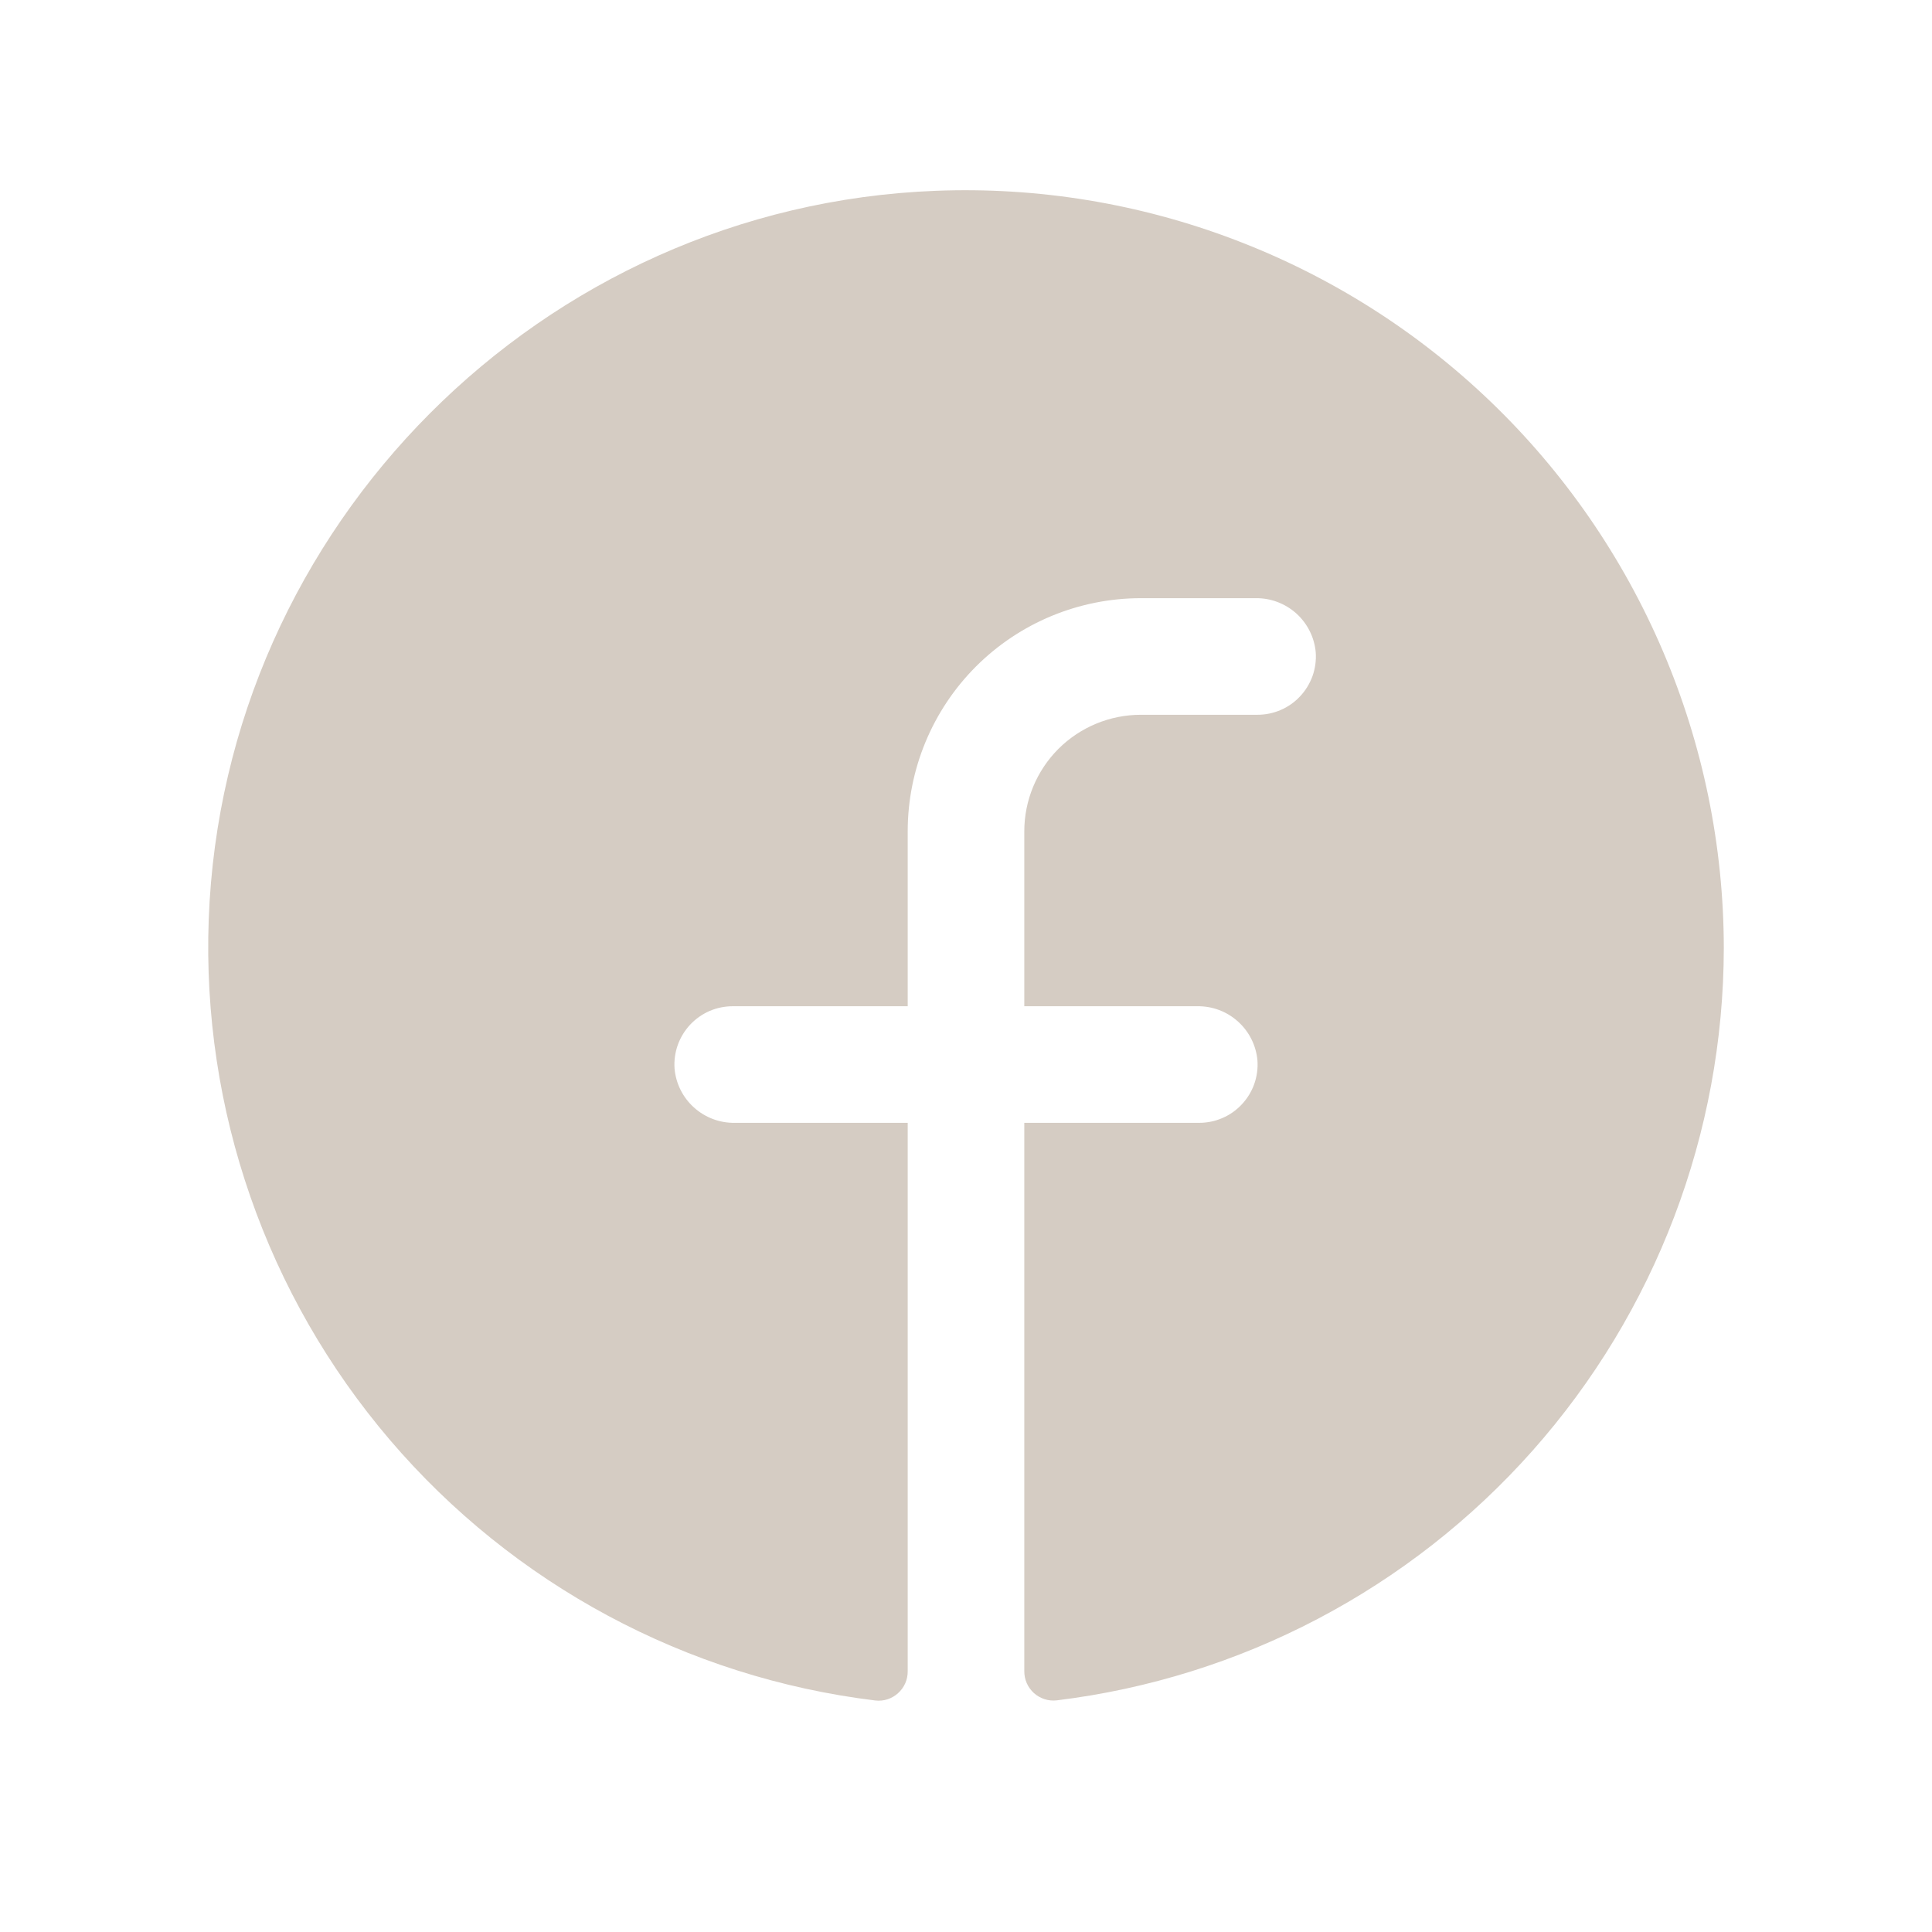 <svg width="29" height="29" viewBox="0 0 29 29" fill="none" xmlns="http://www.w3.org/2000/svg">
<path d="M25.875 14.229C25.871 17.009 24.851 19.692 23.007 21.772C21.163 23.852 18.621 25.186 15.862 25.523C15.8 25.53 15.738 25.524 15.679 25.505C15.62 25.486 15.566 25.455 15.52 25.414C15.474 25.372 15.437 25.322 15.412 25.265C15.387 25.209 15.375 25.147 15.375 25.085V16.854H18C18.12 16.854 18.239 16.83 18.349 16.782C18.459 16.735 18.558 16.665 18.64 16.577C18.722 16.49 18.785 16.387 18.826 16.274C18.866 16.161 18.883 16.041 18.875 15.921C18.856 15.696 18.752 15.486 18.584 15.335C18.417 15.183 18.198 15.101 17.973 15.104H15.375V12.479C15.375 12.015 15.559 11.57 15.887 11.241C16.216 10.913 16.661 10.729 17.125 10.729H18.875C18.995 10.729 19.114 10.705 19.224 10.657C19.334 10.61 19.433 10.54 19.515 10.452C19.597 10.365 19.66 10.261 19.701 10.149C19.741 10.036 19.758 9.916 19.75 9.796C19.731 9.57 19.627 9.361 19.459 9.209C19.291 9.058 19.072 8.975 18.845 8.979H17.125C16.197 8.979 15.306 9.348 14.65 10.004C13.994 10.66 13.625 11.551 13.625 12.479V15.104H11C10.88 15.104 10.761 15.128 10.651 15.175C10.541 15.223 10.442 15.293 10.36 15.38C10.278 15.468 10.215 15.571 10.174 15.684C10.134 15.797 10.117 15.917 10.125 16.037C10.144 16.262 10.248 16.472 10.416 16.623C10.584 16.775 10.803 16.858 11.03 16.854H13.625V25.088C13.625 25.149 13.613 25.21 13.588 25.267C13.563 25.323 13.526 25.374 13.48 25.415C13.434 25.457 13.38 25.488 13.322 25.507C13.263 25.526 13.201 25.532 13.139 25.525C10.306 25.18 7.705 23.784 5.852 21.613C3.999 19.442 3.028 16.654 3.133 13.801C3.351 7.895 8.135 3.093 14.046 2.864C15.576 2.804 17.103 3.054 18.534 3.599C19.966 4.143 21.273 4.97 22.377 6.031C23.481 7.092 24.36 8.365 24.961 9.774C25.562 11.182 25.873 12.697 25.875 14.229Z" fill="#D5CCC3"/>
</svg>
